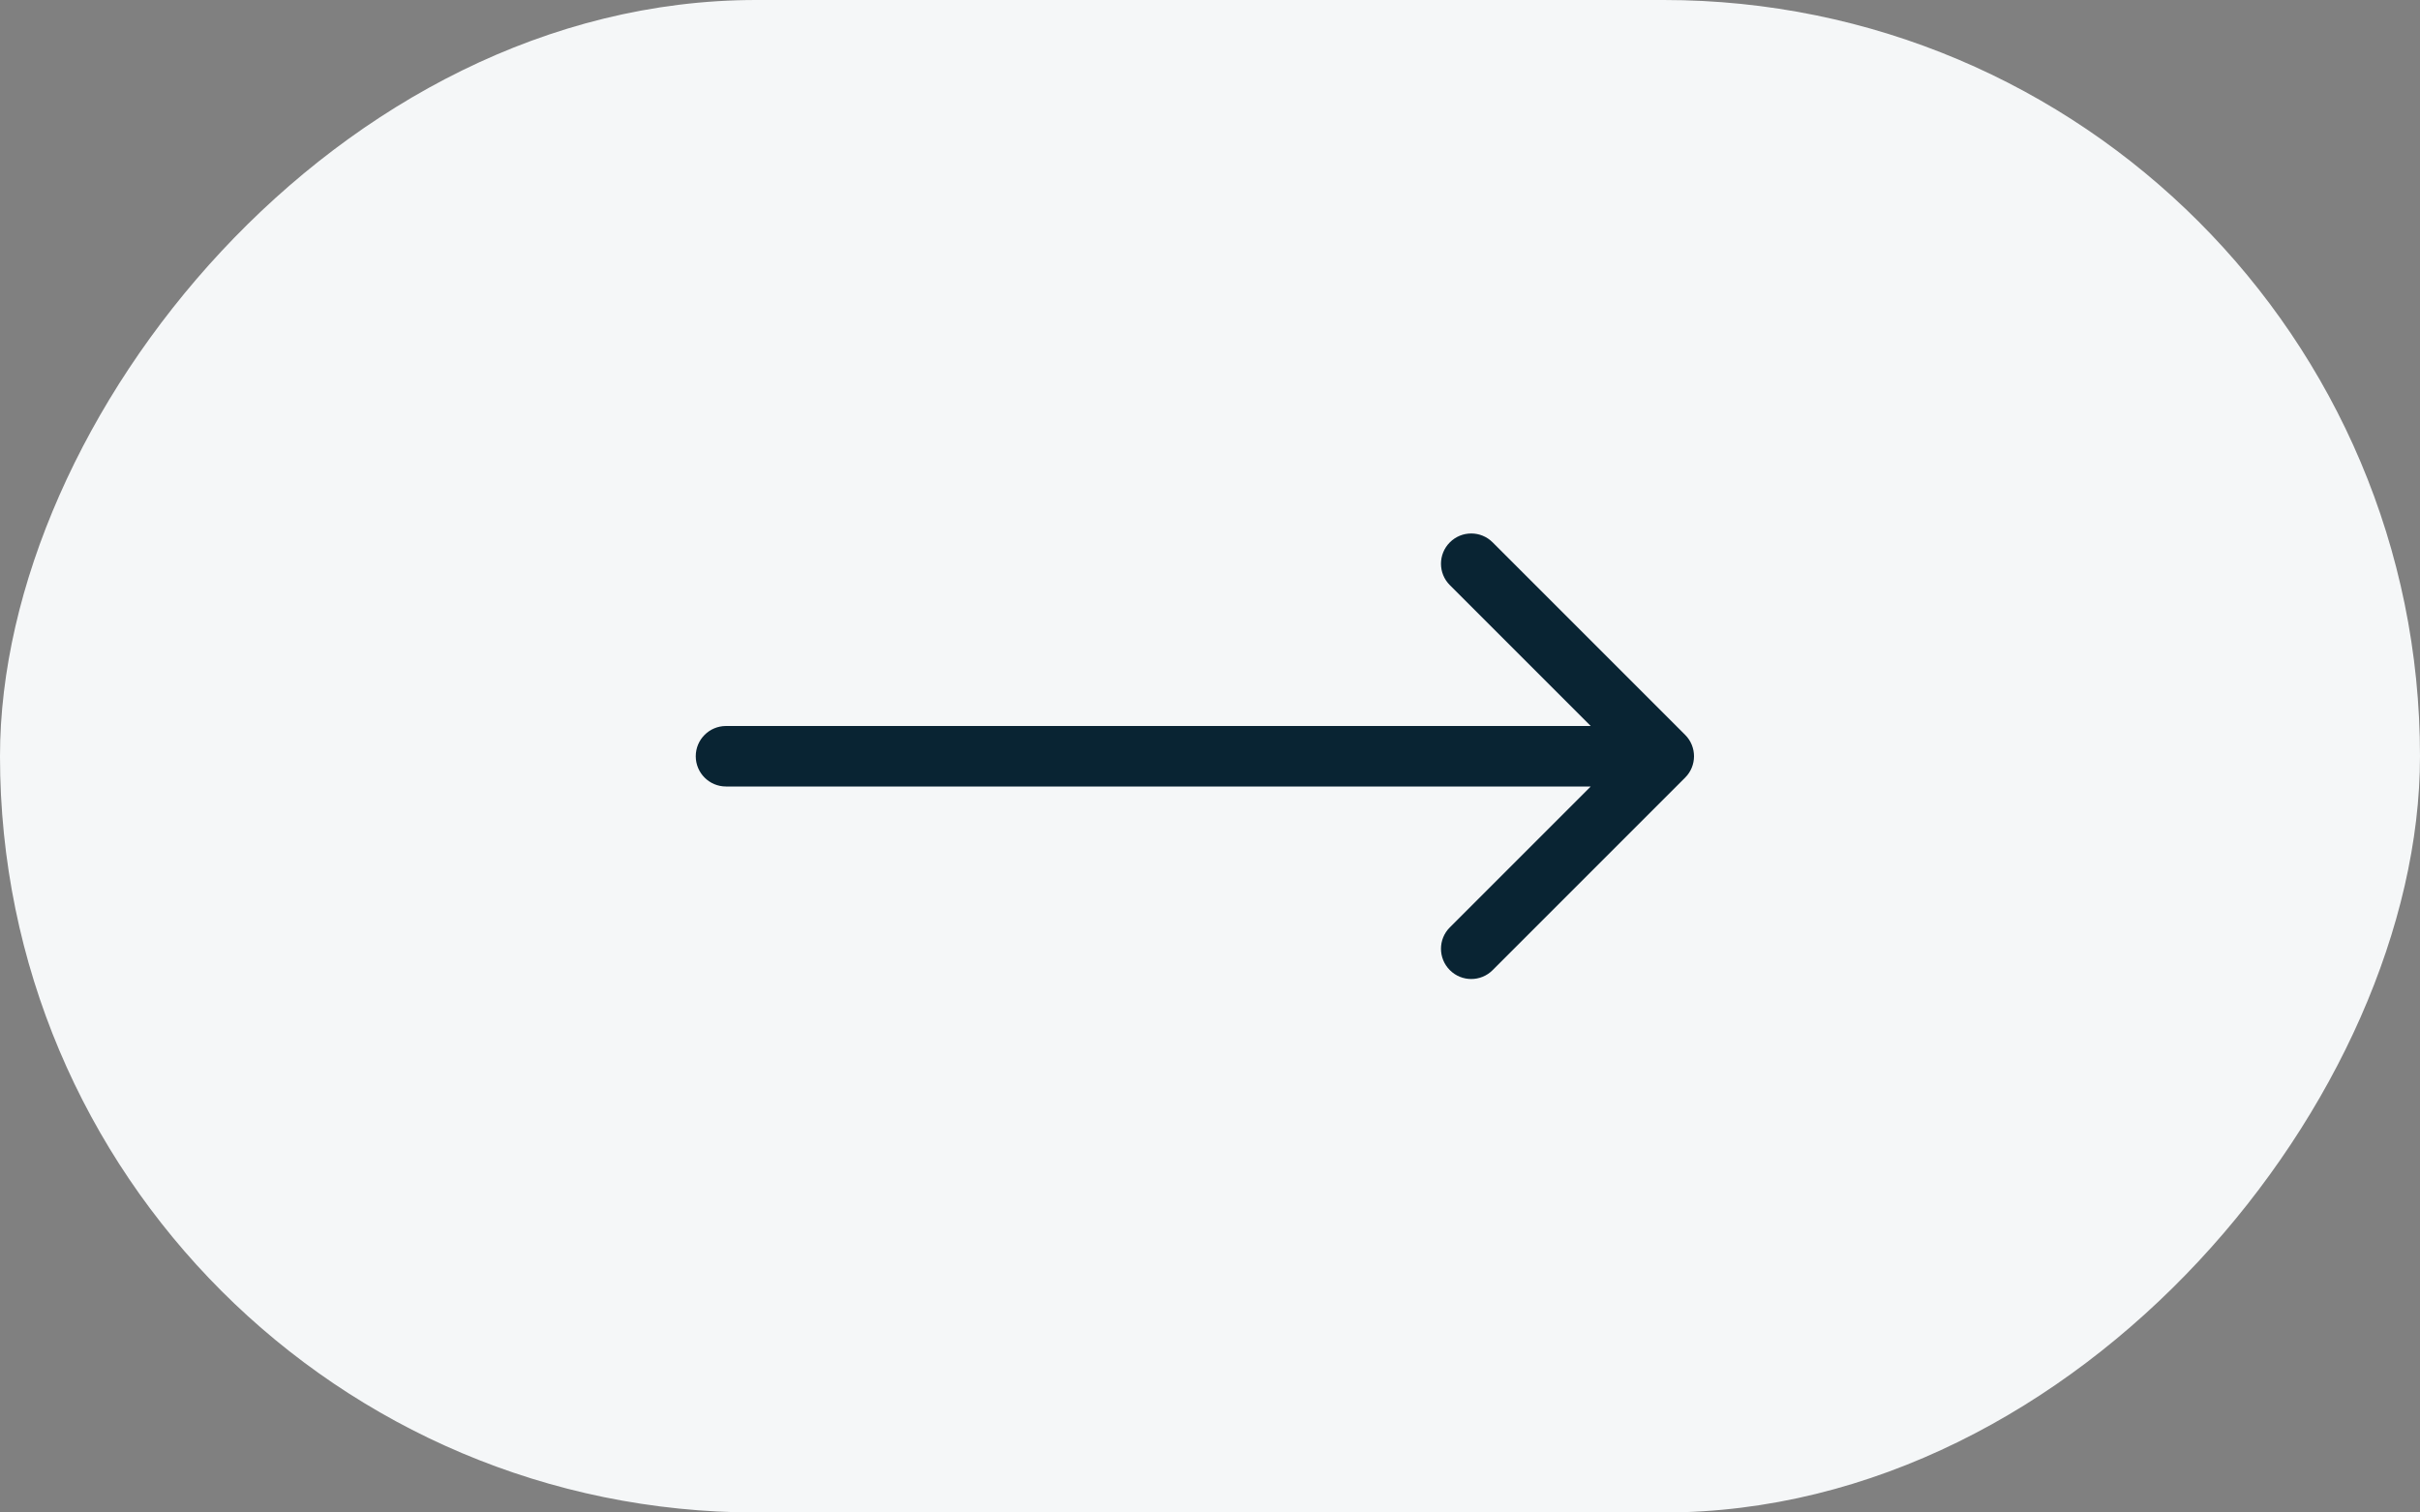 <?xml version="1.0" encoding="UTF-8"?> <svg xmlns="http://www.w3.org/2000/svg" width="80" height="50" viewBox="0 0 80 50" fill="none"><rect x="0" y="0" width="80" height="50" fill="#808080" stroke="none"/> <rect width="80" height="50" rx="25" transform="matrix(1 0 0 -1 0 50)" fill="#F5F7F8"></rect> <path d="M24 26C23.448 26 23 25.552 23 25C23 24.448 23.448 24 24 24V26ZM55.707 24.293C56.098 24.683 56.098 25.317 55.707 25.707L49.343 32.071C48.953 32.462 48.319 32.462 47.929 32.071C47.538 31.68 47.538 31.047 47.929 30.657L53.586 25L47.929 19.343C47.538 18.953 47.538 18.32 47.929 17.929C48.319 17.538 48.953 17.538 49.343 17.929L55.707 24.293ZM24 24H55V26H24V24Z" fill="#092433"></path> </svg> 